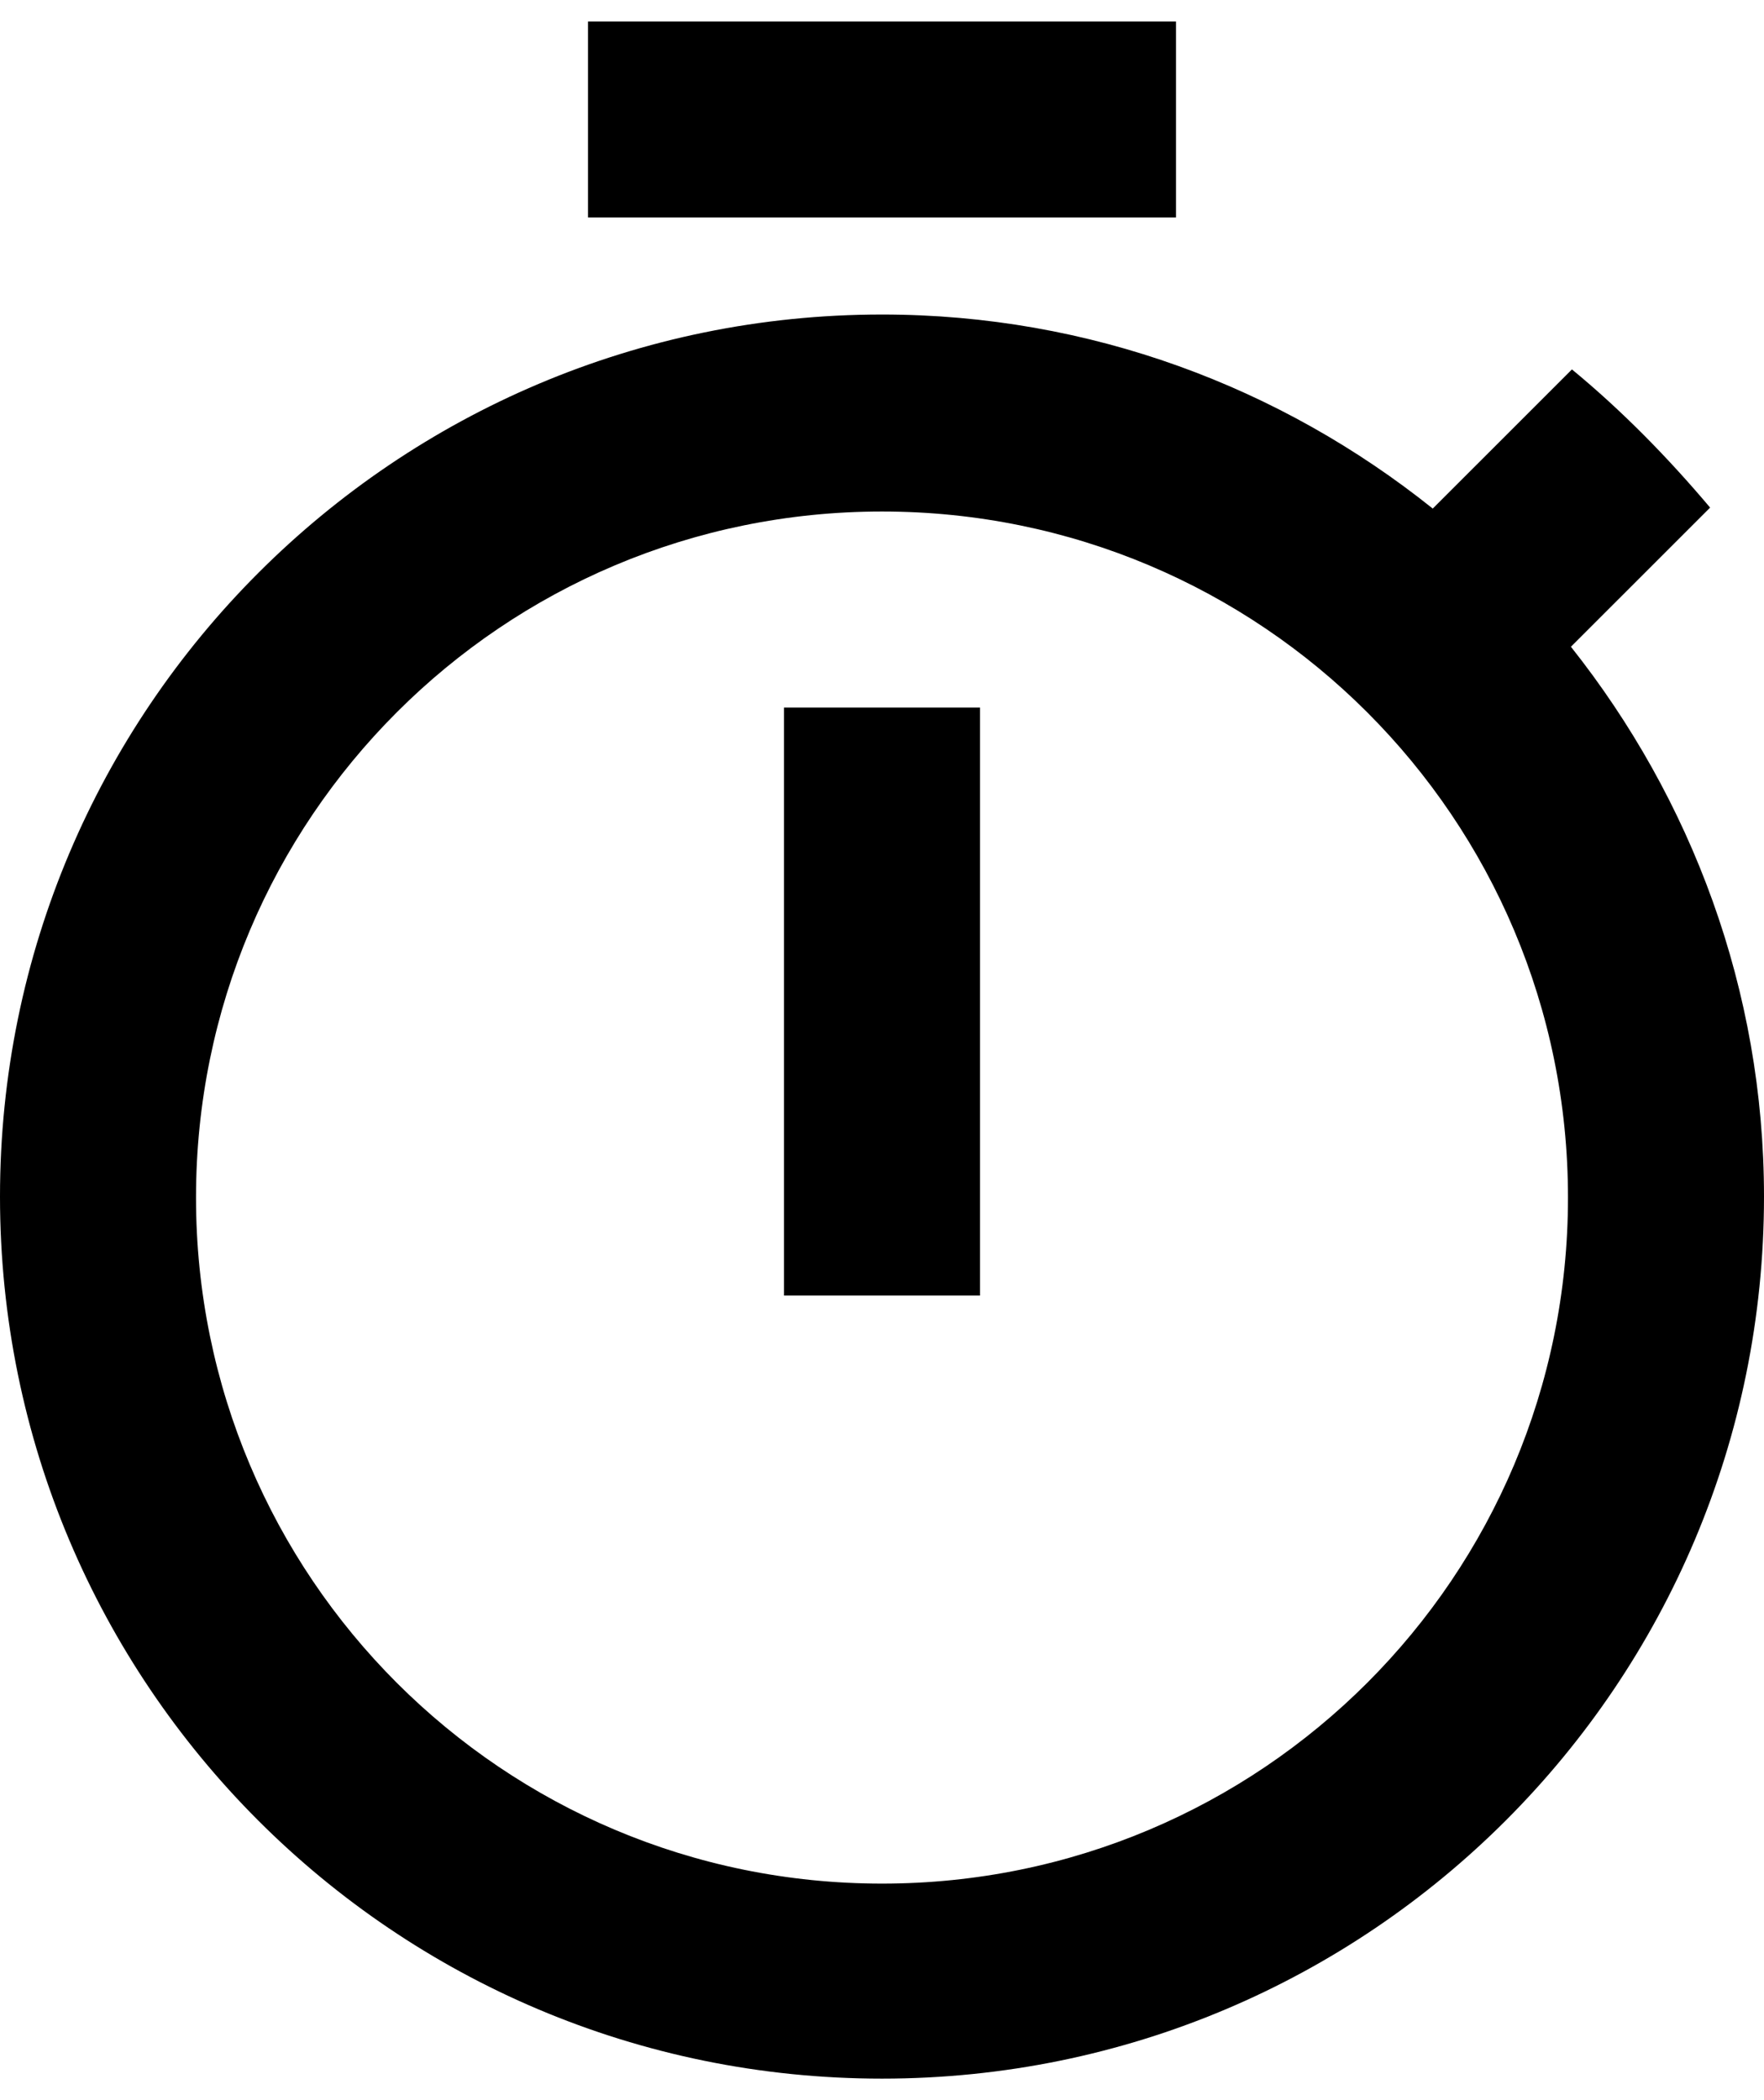 <svg width="42" height="50" viewBox="0 0 42 50" fill="none" xmlns="http://www.w3.org/2000/svg">
<path d="M28 0.512H14V5.178H28V0.512ZM18.667 30.845H23.333V16.845H18.667V30.845ZM37.403 15.398L40.717 12.085C39.713 10.895 38.617 9.775 37.427 8.795L34.113 12.108C30.497 9.215 25.947 7.488 21 7.488C9.403 7.488 0 16.892 0 28.488C0 40.085 9.38 49.488 21 49.488C32.62 49.488 42 40.085 42 28.488C42 23.565 40.273 19.015 37.403 15.398ZM21 44.845C11.97 44.845 4.667 37.542 4.667 28.512C4.667 19.482 11.97 12.178 21 12.178C30.03 12.178 37.333 19.482 37.333 28.512C37.333 37.542 30.03 44.845 21 44.845Z" fill="black"/>
</svg>

